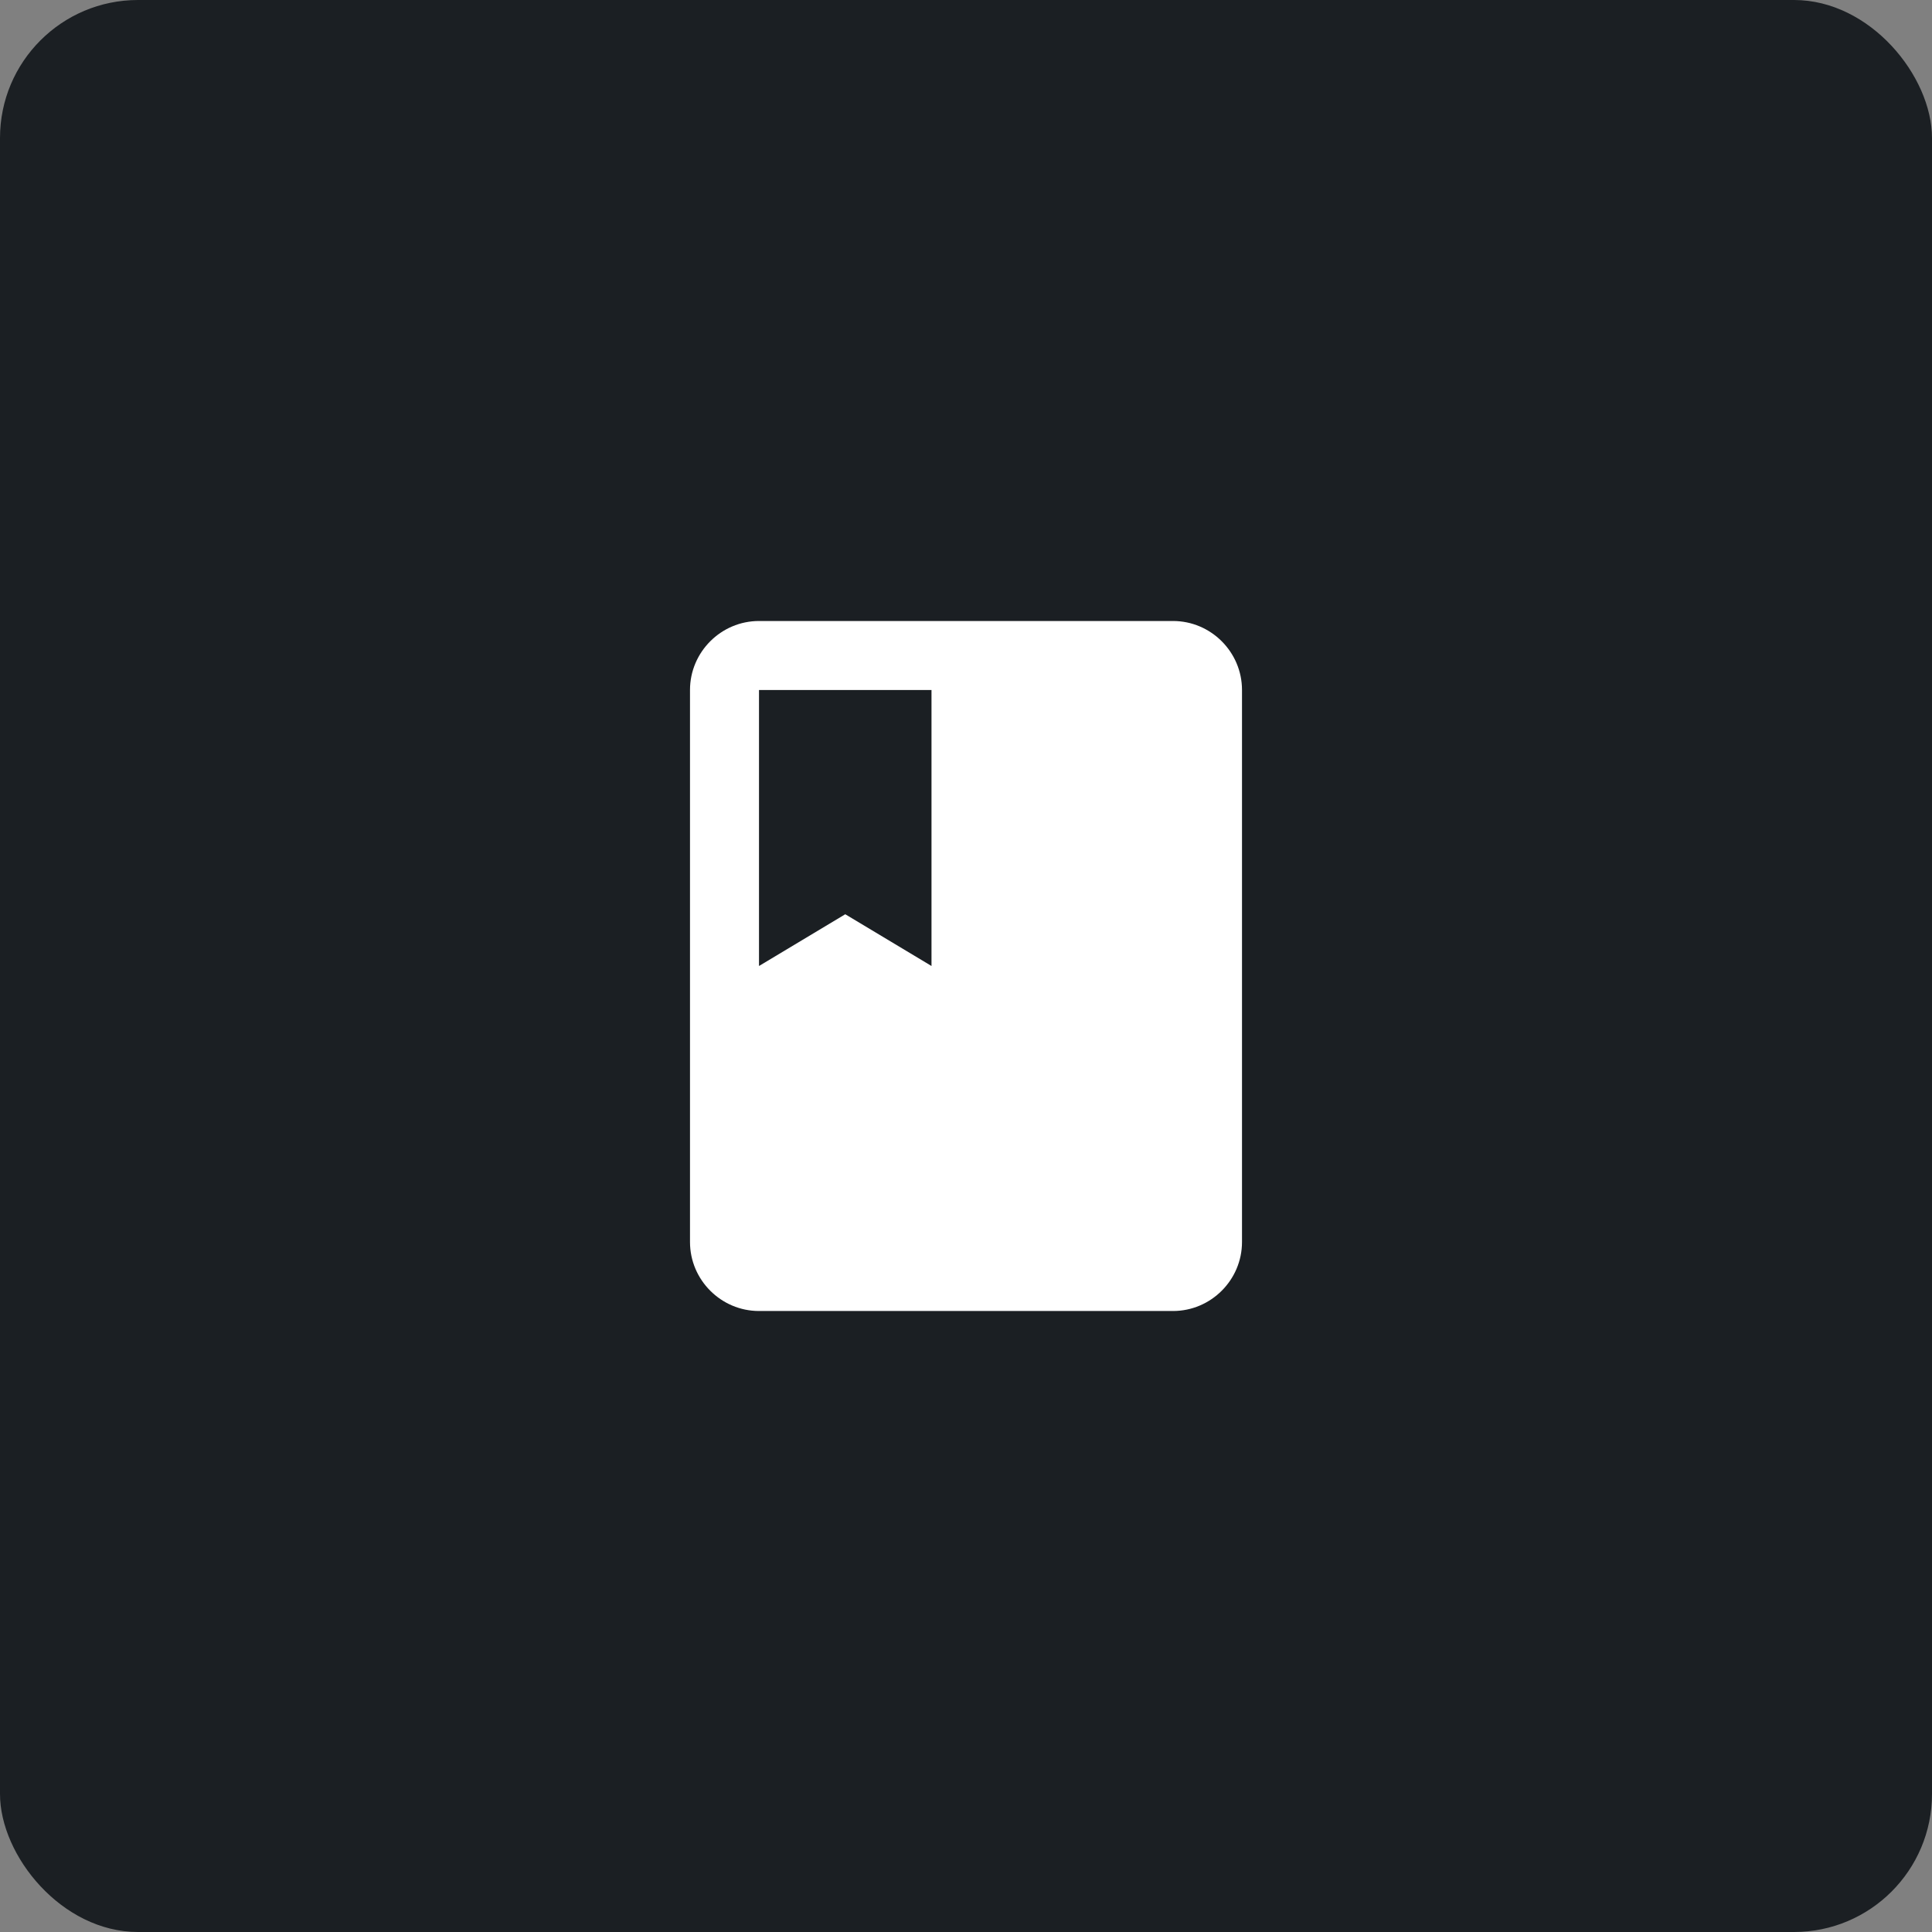<svg width="56" height="56" viewBox="0 0 56 56" fill="none" xmlns="http://www.w3.org/2000/svg">
<rect x="0" y="0" width="56" height="56" fill="#808080" stroke="none"/>
<rect width="56" height="56" rx="4" fill="#1B1F23"/>
<g clip-path="url(#clip0_215_468)">
<path d="M34 18H22C20.9 18 20 18.9 20 20V36C20 37.1 20.9 38 22 38H34C35.1 38 36 37.1 36 36V20C36 18.9 35.1 18 34 18ZM22 20H27V28L24.5 26.5L22 28V20Z" fill="white"/>
</g>
<defs>
<clipPath id="clip0_215_468">
<rect width="24" height="24" fill="white" transform="translate(16 16)"/>
</clipPath>
</defs>
</svg>
